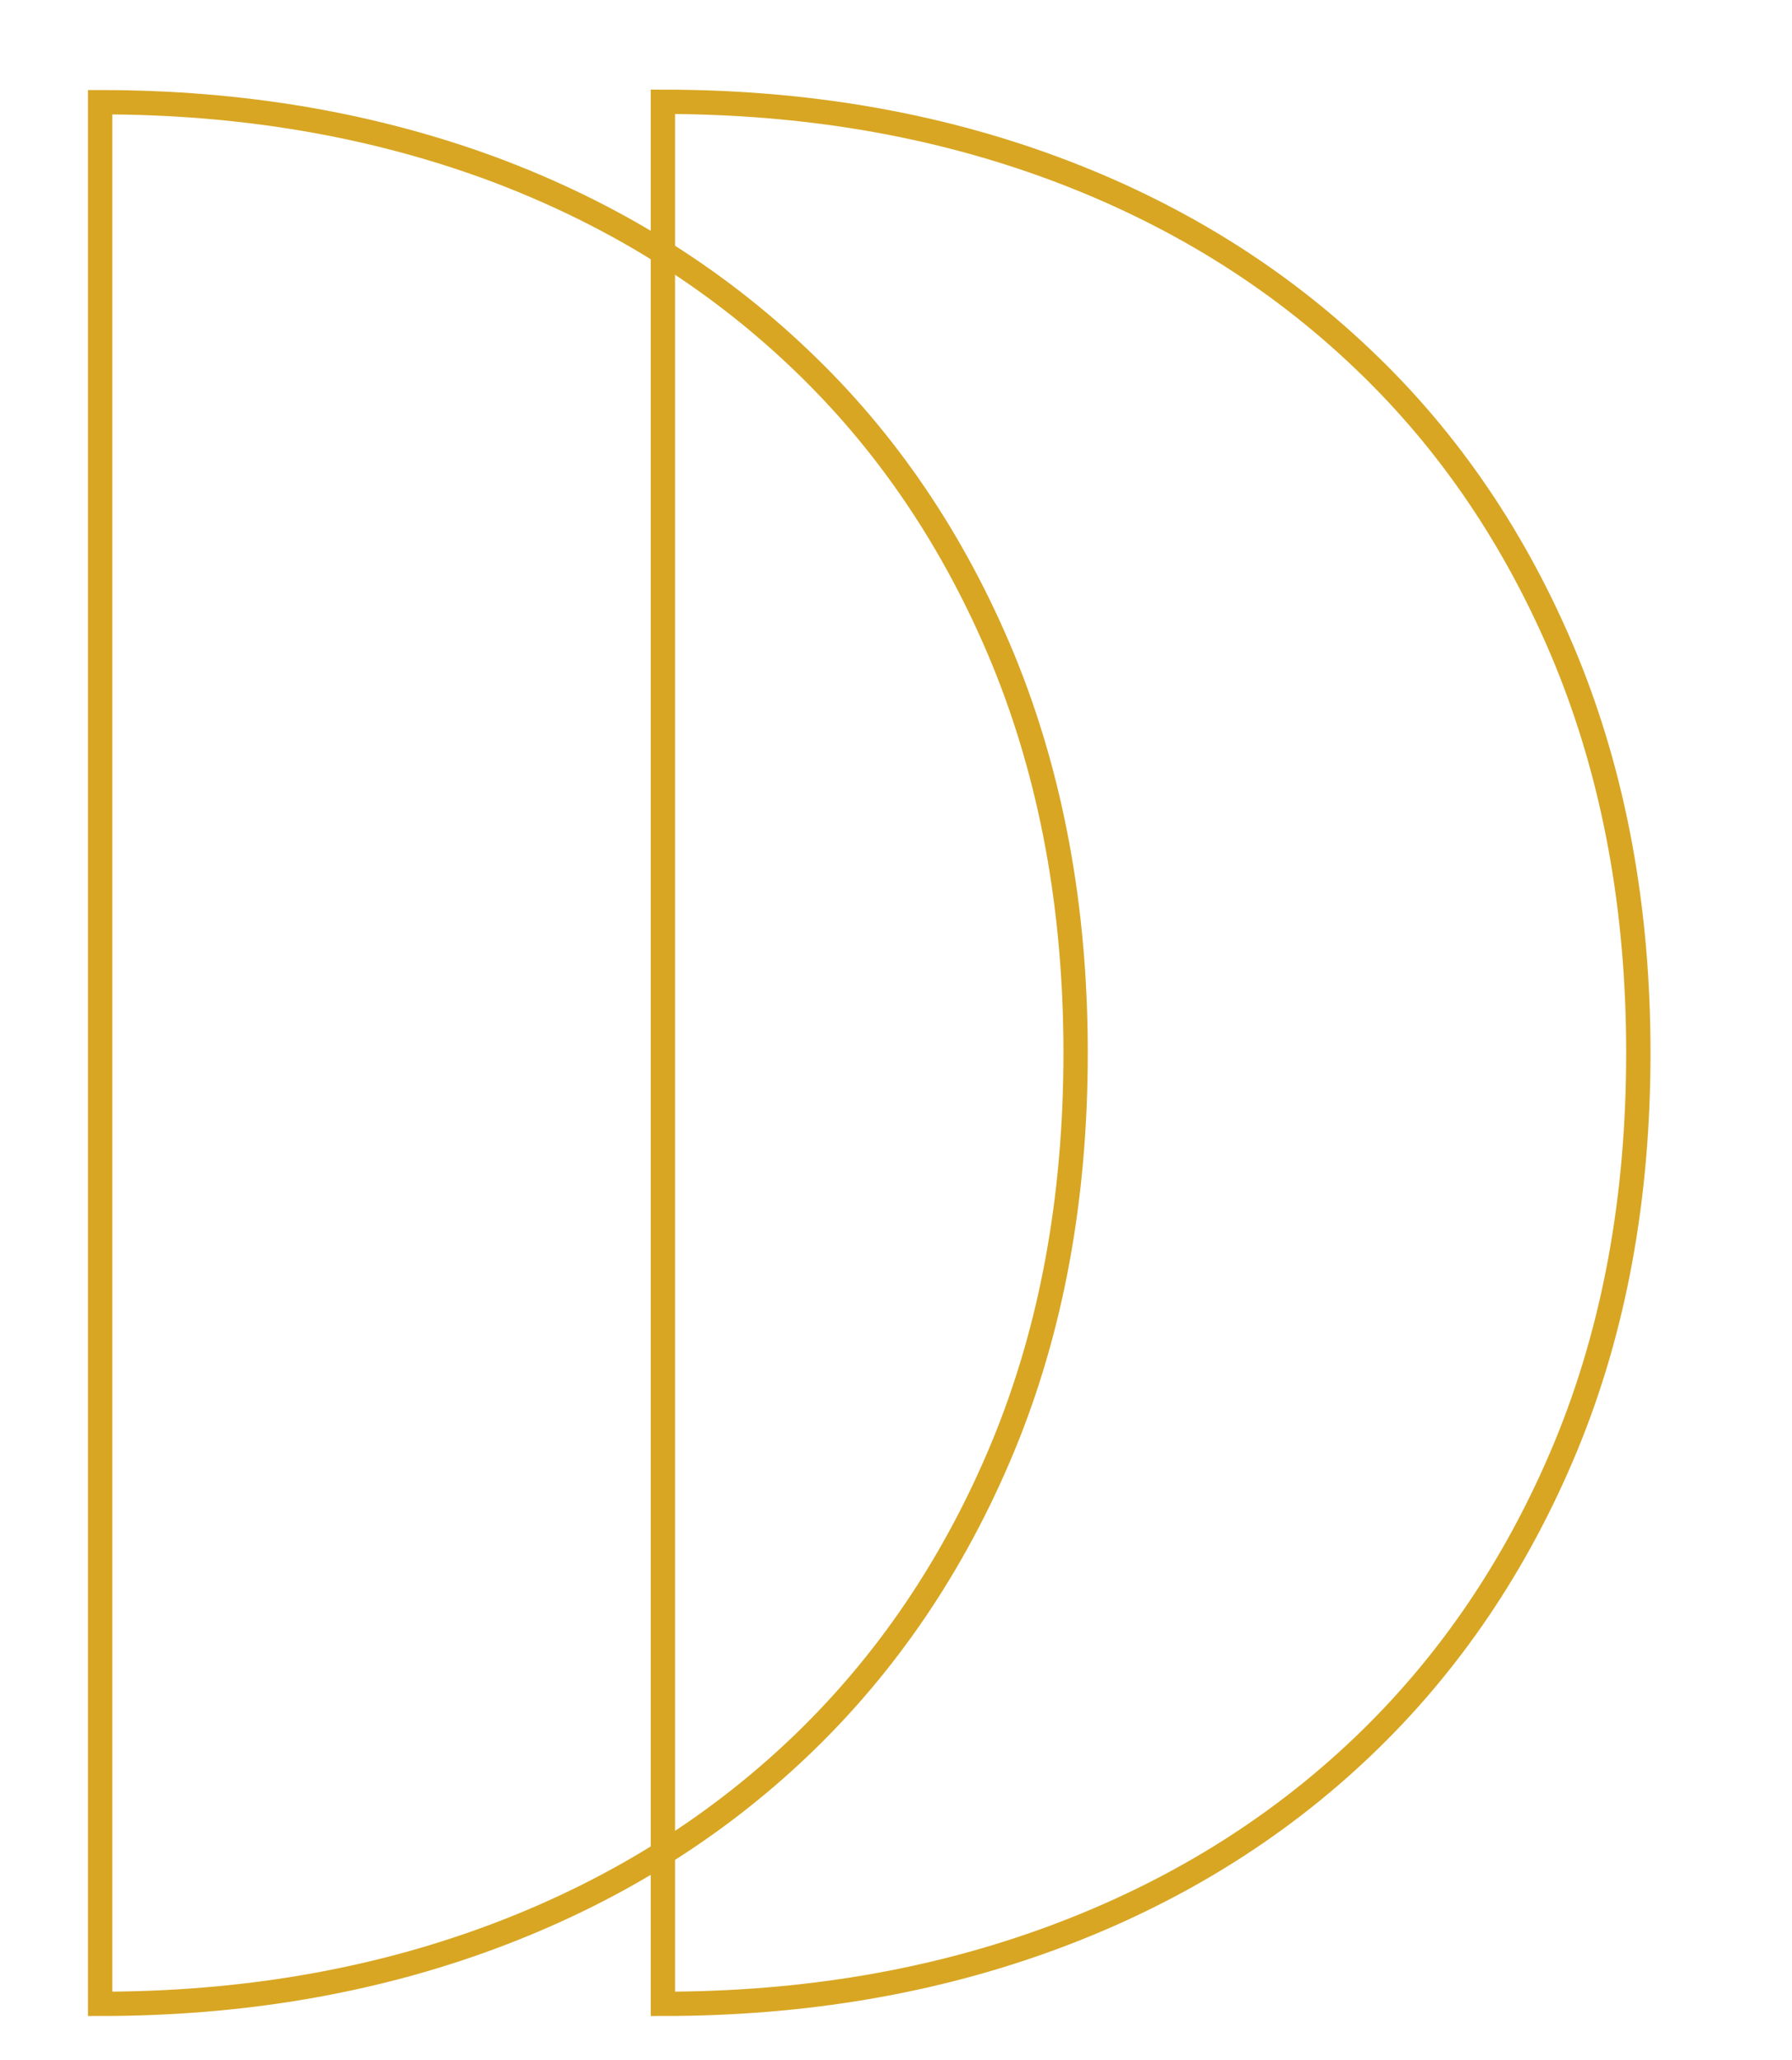 <?xml version="1.0" encoding="UTF-8"?> <!-- Generator: Adobe Illustrator 27.7.0, SVG Export Plug-In . SVG Version: 6.00 Build 0) --> <svg xmlns="http://www.w3.org/2000/svg" xmlns:xlink="http://www.w3.org/1999/xlink" id="Layer_1" x="0px" y="0px" viewBox="0 0 442 508" style="enable-background:new 0 0 442 508;" xml:space="preserve"> <style type="text/css"> .st0{fill:none;stroke:#D8A623;stroke-width:6;stroke-miterlimit:10;} </style> <path class="st0" d="M24.7,494.1c34.9,0,67-5.5,96.4-16.4s54.8-26.6,76.2-47s38.1-45.1,50.1-74c12-29,17.9-61.4,17.9-97.1 s-6-68.1-17.9-97.1c-12-29-28.7-53.7-50.1-74c-21.4-20.4-46.8-36.1-76.2-47C91.7,30.7,59.6,25.2,24.7,25.2V494.1z"></path> <path class="st0" d="M163.5,494.1c34.9,0,67-5.5,96.4-16.4s54.8-26.6,76.2-47s38.1-45.1,50.1-74c12-29,17.9-61.4,17.9-97.1 s-6-68.1-17.9-97.1c-12-29-28.7-53.7-50.1-74c-21.4-20.4-46.8-36.1-76.2-47c-29.4-10.9-61.5-16.4-96.4-16.4L163.5,494.1L163.5,494.1 z"></path> </svg> 